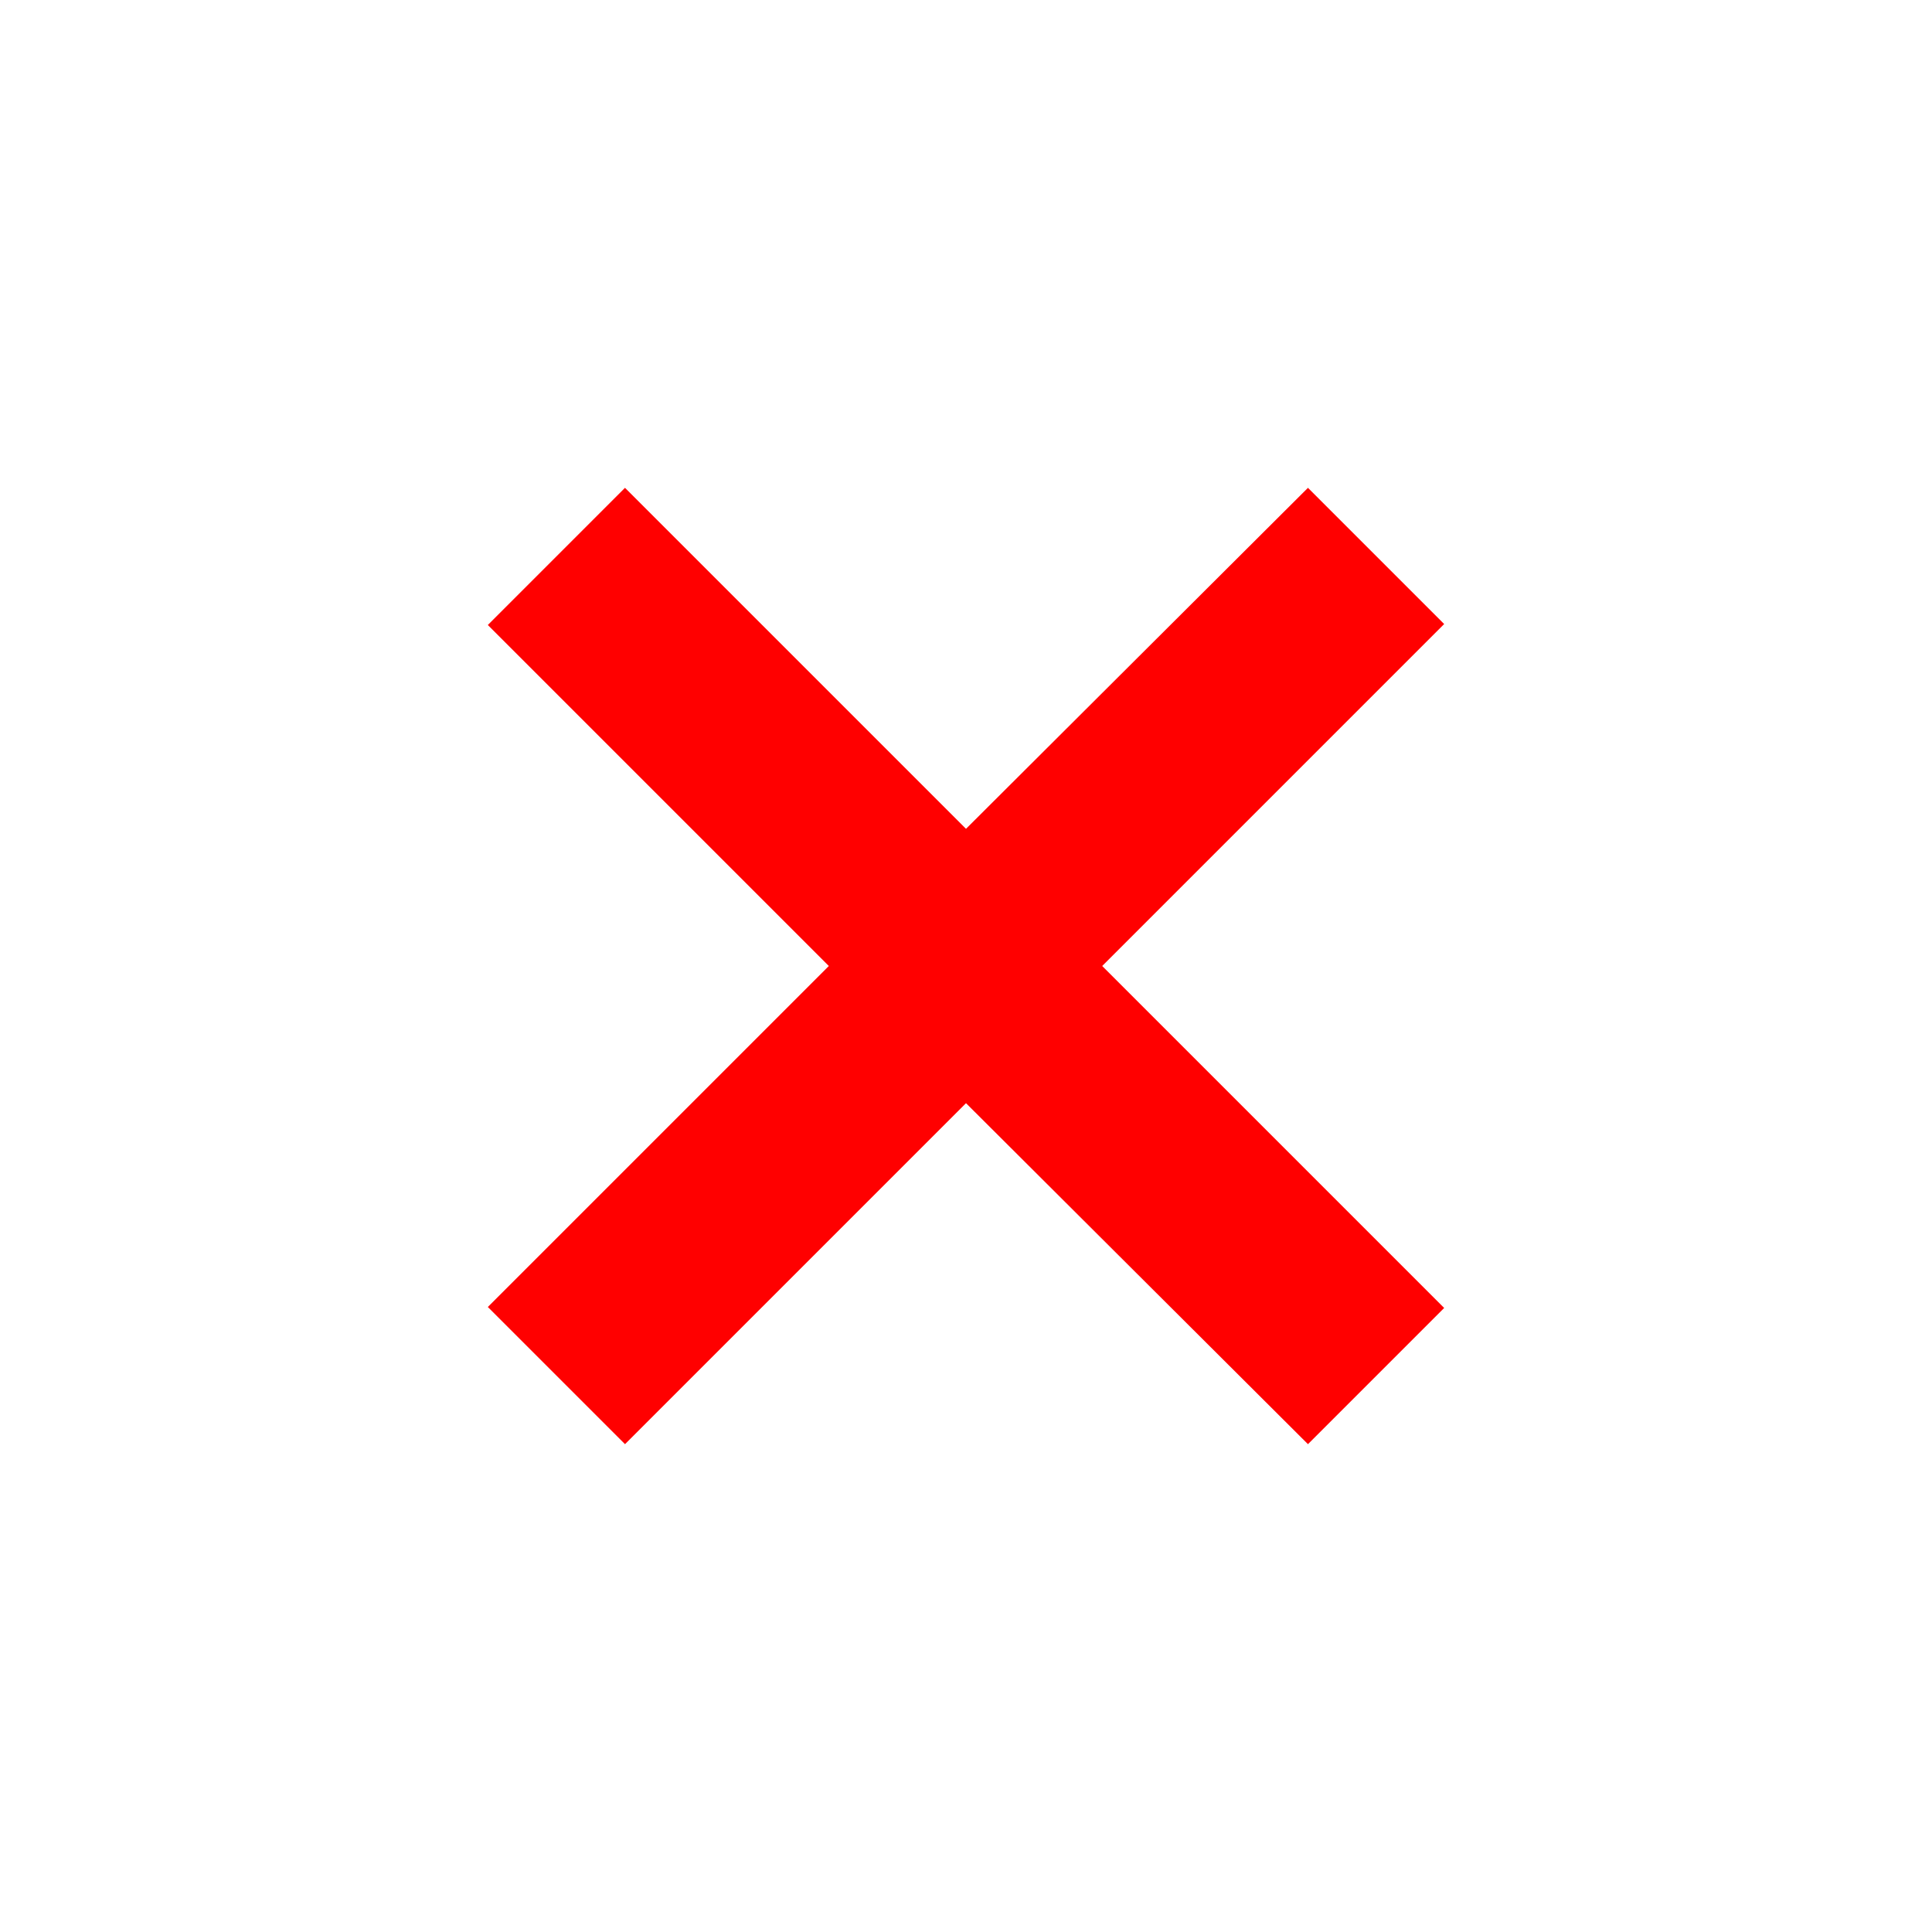 <?xml version="1.0" encoding="UTF-8"?> <svg xmlns="http://www.w3.org/2000/svg" width="400" height="400" viewBox="0 0 400 400" fill="none"> <path d="M299 129.2L228.2 200L299 270.8L270.8 299L200 228.4L129.4 299L101 270.6L171.6 200L101 129.4L129.4 101L200 171.6L270.8 101L299 129.2Z" fill="#FF0000"></path> </svg> 